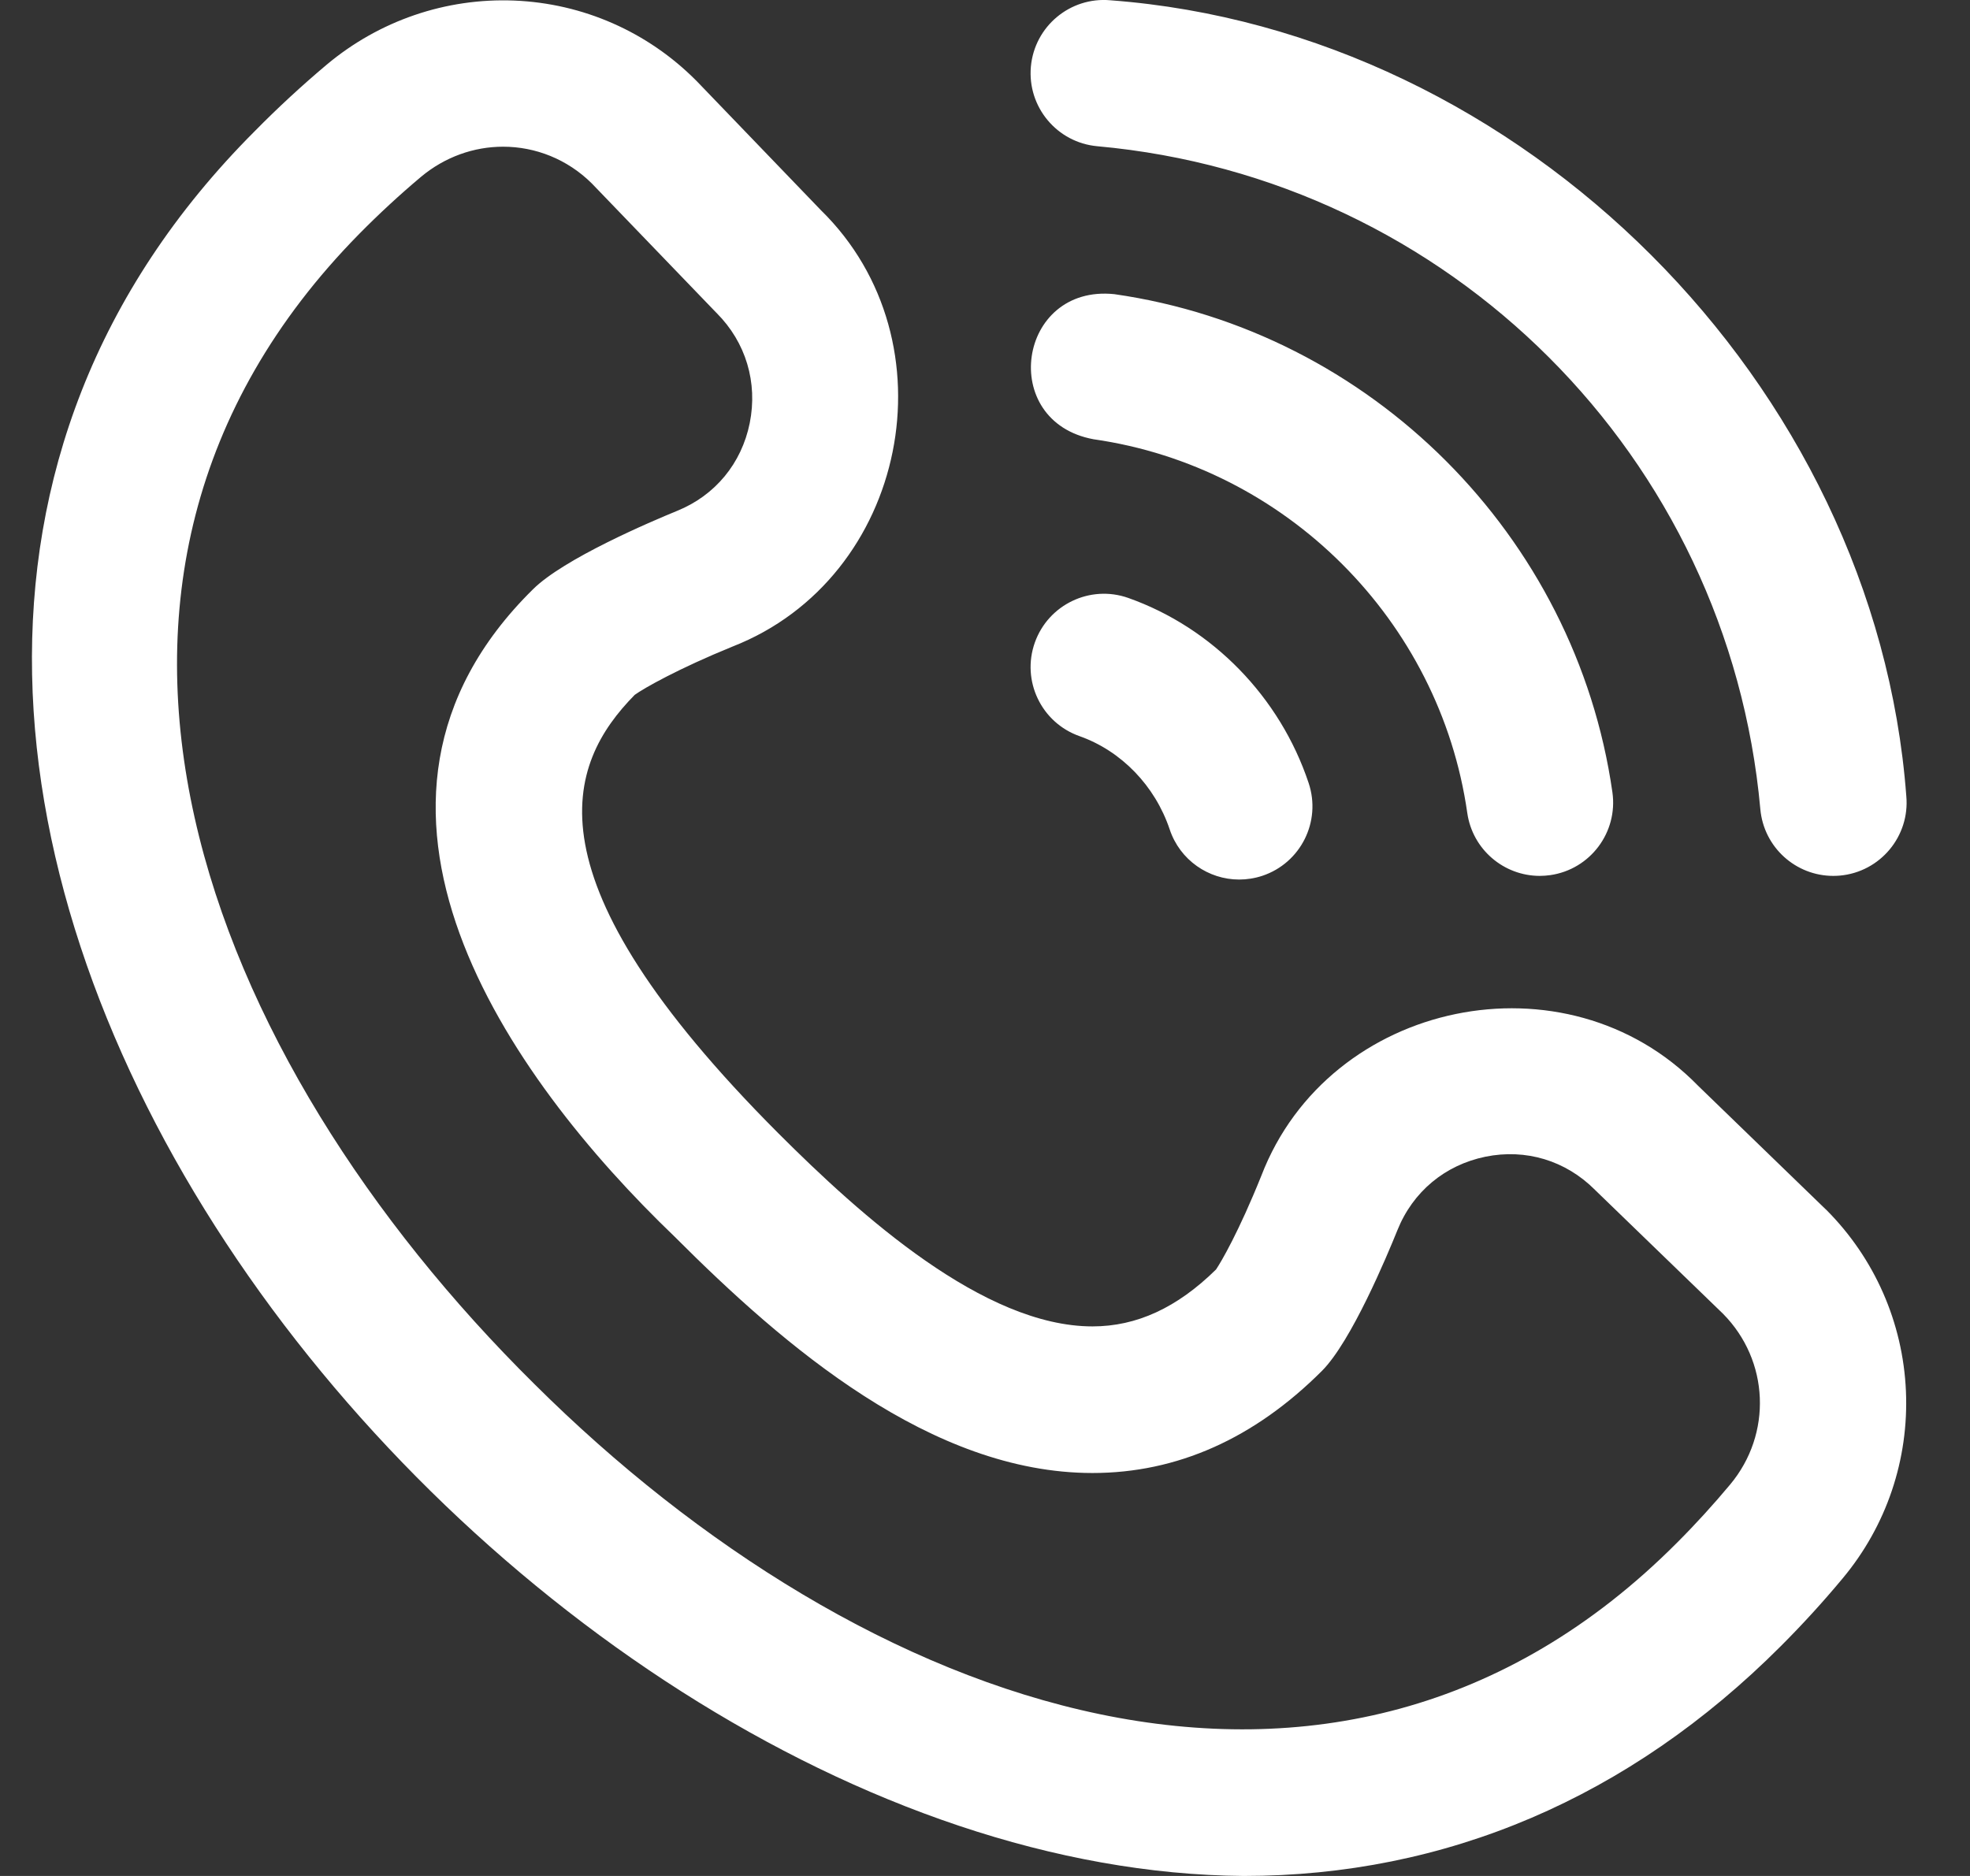 <svg width="21" height="20" viewBox="0 0 21 20" fill="none" xmlns="http://www.w3.org/2000/svg">
<rect x="0" y="0" width="21" height="20" fill="#333333" stroke="none"/>
<g clip-path="url(#clip0_34_189)">
<path d="M13.258 20C5.244 19.94 -4.144 8.264 2.716 1.398C2.96 1.15 3.218 0.912 3.483 0.689C4.044 0.219 4.754 -0.023 5.482 0.006C6.214 0.036 6.902 0.338 7.419 0.857C7.422 0.86 7.426 0.863 7.429 0.867L8.75 2.24C10.18 3.639 9.674 6.163 7.809 6.893C7.232 7.128 6.864 7.337 6.766 7.408C6.038 8.149 5.575 9.354 8.296 12.081C9.18 12.965 10.488 14.141 11.646 14.141C12.116 14.141 12.547 13.943 12.963 13.534C13.017 13.454 13.204 13.136 13.446 12.534C14.168 10.657 16.697 10.135 18.101 11.575L19.458 12.889C19.462 12.892 19.465 12.895 19.468 12.898C19.983 13.414 20.285 14.1 20.317 14.83C20.349 15.558 20.11 16.268 19.642 16.828C19.435 17.077 19.214 17.319 18.984 17.549C17.368 19.168 15.411 20 13.258 20ZM5.363 1.564C5.054 1.564 4.744 1.671 4.487 1.886C4.26 2.077 4.039 2.281 3.83 2.493C0.173 6.208 2.183 11.282 5.696 14.755C9.178 18.22 14.227 20.114 17.879 16.445C18.076 16.248 18.265 16.04 18.443 15.827C18.894 15.287 18.861 14.505 18.367 14.006L17.01 12.693C17.007 12.69 17.004 12.687 17.001 12.684C16.69 12.373 16.265 12.244 15.834 12.332C15.402 12.421 15.06 12.706 14.896 13.116C14.786 13.388 14.406 14.3 14.092 14.615C13.37 15.337 12.547 15.704 11.646 15.704C9.926 15.704 8.362 14.357 7.191 13.184C5.414 11.48 3.361 8.573 5.679 6.285C6.008 5.956 6.941 5.56 7.219 5.446C7.623 5.282 7.905 4.941 7.992 4.511C8.079 4.078 7.951 3.65 7.64 3.338C7.636 3.335 7.633 3.332 7.63 3.328L6.309 1.956C6.047 1.696 5.706 1.564 5.363 1.564ZM19.542 9.338C19.142 9.338 18.802 9.033 18.765 8.627C18.426 4.87 15.454 1.898 11.697 1.559C11.268 1.52 10.951 1.141 10.989 0.711C11.028 0.281 11.408 -0.036 11.837 0.003C16.23 0.332 19.992 4.094 20.321 8.487C20.36 8.916 20.043 9.296 19.613 9.335C19.589 9.337 19.565 9.338 19.542 9.338ZM13.457 9.337C13.866 9.2 14.087 8.758 13.95 8.348C13.644 7.43 12.925 6.693 12.028 6.375C11.621 6.231 11.175 6.445 11.031 6.851C10.887 7.258 11.1 7.704 11.507 7.848C11.954 8.006 12.313 8.378 12.469 8.843C12.578 9.17 12.883 9.377 13.209 9.377C13.291 9.377 13.375 9.364 13.457 9.337ZM16.525 9.33C16.952 9.269 17.249 8.873 17.188 8.446C16.797 5.711 14.613 3.527 11.878 3.136C10.847 3.03 10.636 4.495 11.657 4.683C13.709 4.976 15.348 6.615 15.641 8.667C15.697 9.057 16.031 9.338 16.414 9.338C16.45 9.338 16.488 9.335 16.525 9.33Z" fill="white"/>
</g>
<defs>
<clipPath id="clip0_34_189">
<rect width="20" height="20" fill="white" transform="translate(0.332)"/>
</clipPath>
</defs>
</svg>
